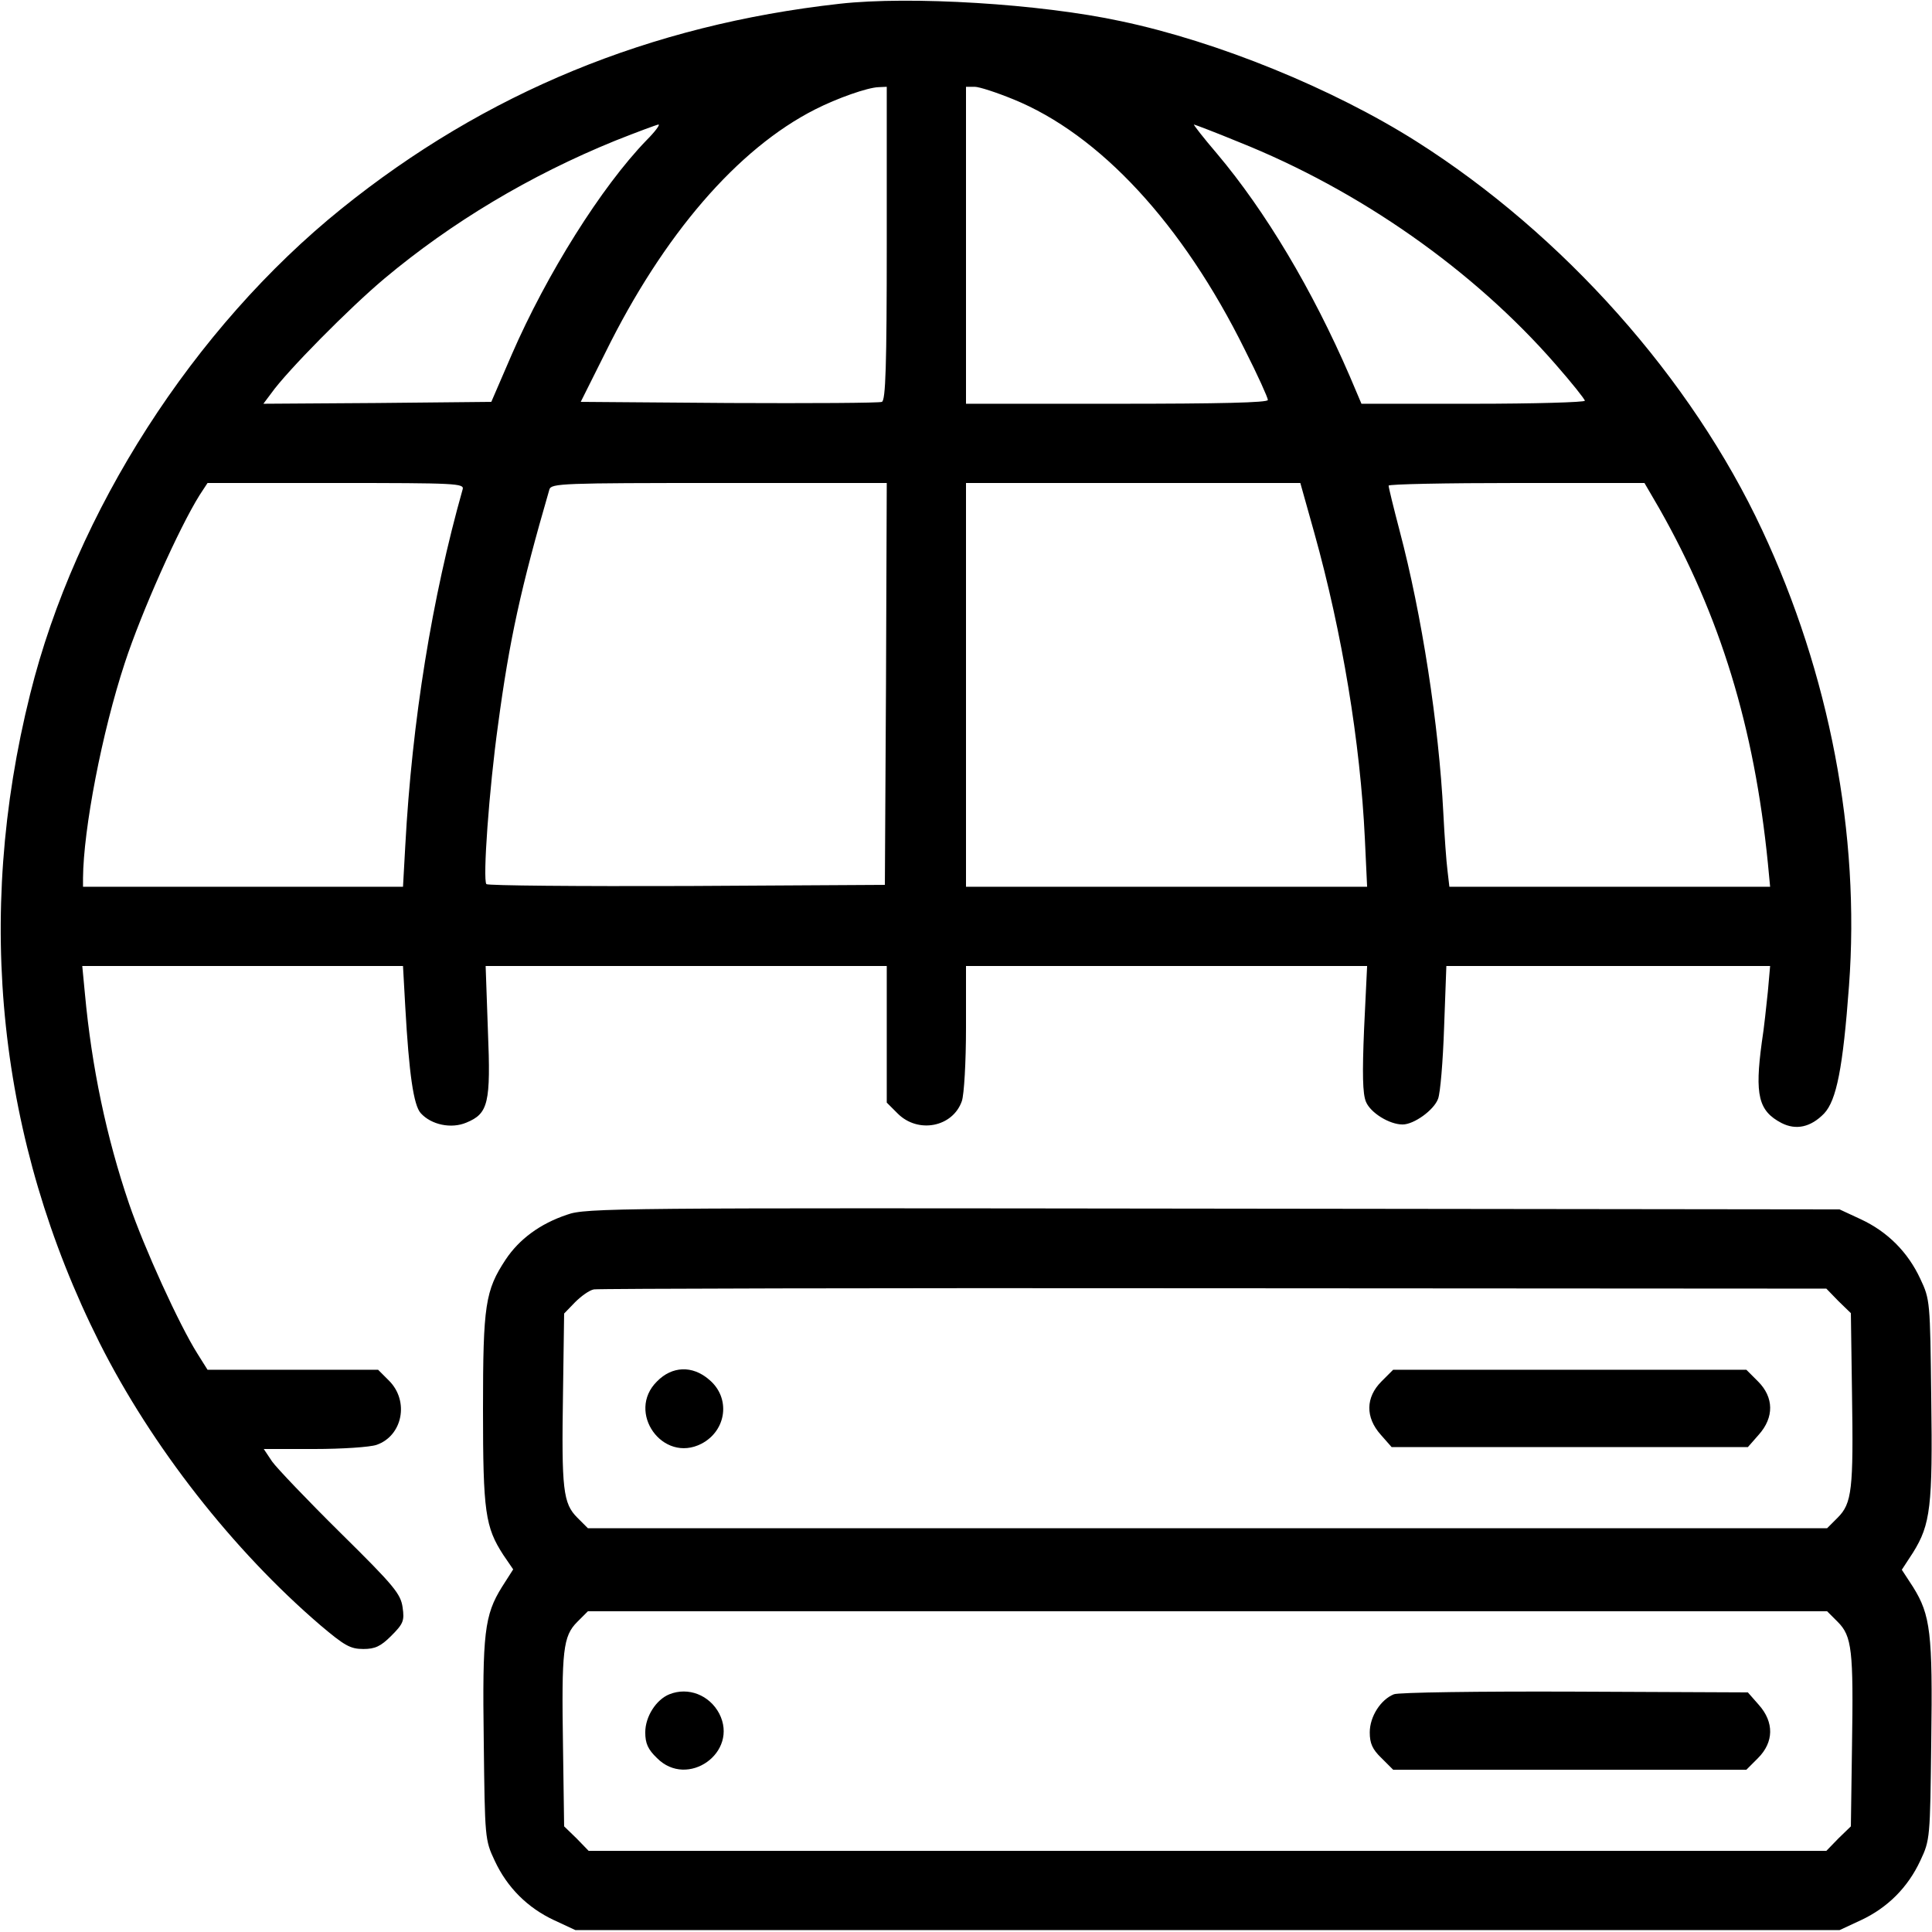 <?xml version="1.0" standalone="no"?>
<!DOCTYPE svg PUBLIC "-//W3C//DTD SVG 20010904//EN"
 "http://www.w3.org/TR/2001/REC-SVG-20010904/DTD/svg10.dtd">
<svg version="1.0" xmlns="http://www.w3.org/2000/svg"
 width="512pt" height="512pt" viewBox="0 0 512 512"
 preserveAspectRatio="xMidYMid meet">

<g transform="translate(0,512) scale(0.1,-0.1)"
fill="#000000" stroke="none">
<path d="M2225 5110 c-503 -56 -939 -236 -1320 -543 -392 -316 -705 -803 -825
-1286 -148 -592 -85 -1184 184 -1720 138 -274 353 -549 585 -748 64 -54 79
-63 114 -63 31 0 46 7 74 35 32 32 35 40 30 75 -5 36 -22 57 -165 198 -87 86
-169 172 -181 189 l-22 33 134 0 c74 0 148 5 165 11 69 24 87 116 33 170 l-29
29 -226 0 -226 0 -27 43 c-48 76 -141 280 -181 397 -60 176 -99 362 -117 557
l-7 73 425 0 425 0 6 -108 c10 -178 22 -261 41 -282 28 -31 81 -42 121 -25 58
24 65 51 57 244 l-6 171 531 0 532 0 0 -181 0 -181 29 -29 c54 -54 146 -36
170 33 6 17 11 104 11 194 l0 164 531 0 532 0 -8 -166 c-5 -119 -4 -173 5
-194 12 -29 62 -60 97 -60 30 0 83 38 94 68 6 15 13 100 16 189 l6 163 429 0
429 0 -6 -68 c-4 -37 -10 -97 -16 -134 -19 -140 -9 -182 52 -214 39 -20 78
-11 113 25 33 35 50 121 66 338 30 401 -52 828 -230 1208 -188 403 -528 784
-916 1030 -221 140 -527 265 -784 319 -213 46 -558 67 -745 46z m125 -635 c0
-324 -3 -417 -13 -420 -6 -3 -189 -4 -405 -3 l-393 3 65 130 c154 313 351 541
556 645 59 30 139 58 168 59 l22 1 0 -415z m335 382 c229 -93 449 -330 614
-664 34 -67 61 -127 61 -133 0 -7 -127 -10 -400 -10 l-400 0 0 420 0 420 23 0
c12 0 58 -15 102 -33z m-972 -109 c-119 -123 -264 -354 -357 -568 l-54 -125
-302 -3 -302 -2 21 28 c41 58 207 226 300 304 178 149 385 273 611 365 58 23
109 42 115 43 5 0 -9 -19 -32 -42z m1569 -4 c321 -128 623 -340 840 -589 43
-49 78 -93 78 -97 0 -4 -133 -8 -296 -8 l-296 0 -31 73 c-99 229 -223 437
-352 590 -36 42 -63 77 -61 77 2 0 55 -20 118 -46z m-2056 -921 c-81 -287
-134 -612 -152 -945 l-6 -108 -424 0 -424 0 0 23 c1 129 50 386 111 571 44
134 143 356 198 444 l21 32 341 0 c319 0 340 -1 335 -17z m1122 -515 l-3 -533
-524 -3 c-289 -1 -528 1 -532 5 -10 11 7 251 31 423 30 224 60 361 136 623 5
16 35 17 450 17 l444 0 -2 -532z m1135 400 c74 -265 122 -557 134 -810 l6
-128 -531 0 -532 0 0 535 0 535 443 0 443 0 37 -132z m914 65 c162 -285 252
-580 288 -940 l6 -63 -425 0 -425 0 -5 43 c-3 23 -8 92 -11 152 -12 235 -57
526 -116 749 -16 61 -29 114 -29 119 0 4 153 7 339 7 l339 0 39 -67z"/>
<path d="M1503 1901 c-72 -24 -127 -65 -163 -119 -54 -82 -60 -120 -60 -397 0
-272 6 -312 54 -386 l26 -38 -30 -47 c-46 -74 -52 -122 -48 -409 3 -256 3
-261 29 -316 33 -71 87 -125 158 -158 l56 -26 1675 0 1675 0 56 26 c71 33 125
87 158 158 26 55 26 60 29 316 4 287 -2 335 -48 409 l-30 46 30 46 c46 74 52
122 48 409 -3 256 -3 261 -29 316 -33 71 -87 125 -158 158 l-56 26 -1660 2
c-1577 2 -1663 2 -1712 -16z m3369 -229 l33 -32 3 -213 c4 -254 0 -291 -38
-329 l-28 -28 -1642 0 -1642 0 -28 28 c-38 38 -42 75 -38 329 l3 212 29 30
c16 16 38 32 50 34 11 2 751 4 1643 3 l1623 -1 32 -33z m-2 -850 c38 -38 42
-75 38 -329 l-3 -213 -33 -32 -32 -33 -1640 0 -1640 0 -32 33 -33 32 -3 213
c-4 254 0 291 38 329 l28 28 1642 0 1642 0 28 -28z"/>
<path d="M1741 1459 c-82 -81 15 -218 118 -165 67 35 78 122 20 170 -44 38
-98 36 -138 -5z"/>
<path d="M3661 1459 c-42 -42 -43 -95 -2 -141 l29 -33 472 0 472 0 29 33 c41
46 40 99 -2 141 l-31 31 -468 0 -468 0 -31 -31z"/>
<path d="M1774 630 c-35 -14 -64 -59 -64 -101 0 -29 7 -45 31 -68 81 -82 218
15 165 118 -26 49 -82 71 -132 51z"/>
<path d="M3694 630 c-35 -14 -64 -59 -64 -101 0 -29 7 -45 31 -68 l31 -31 468
0 468 0 31 31 c42 42 43 95 2 141 l-29 33 -459 2 c-252 1 -468 -2 -479 -7z"/>
</g>
</svg>
